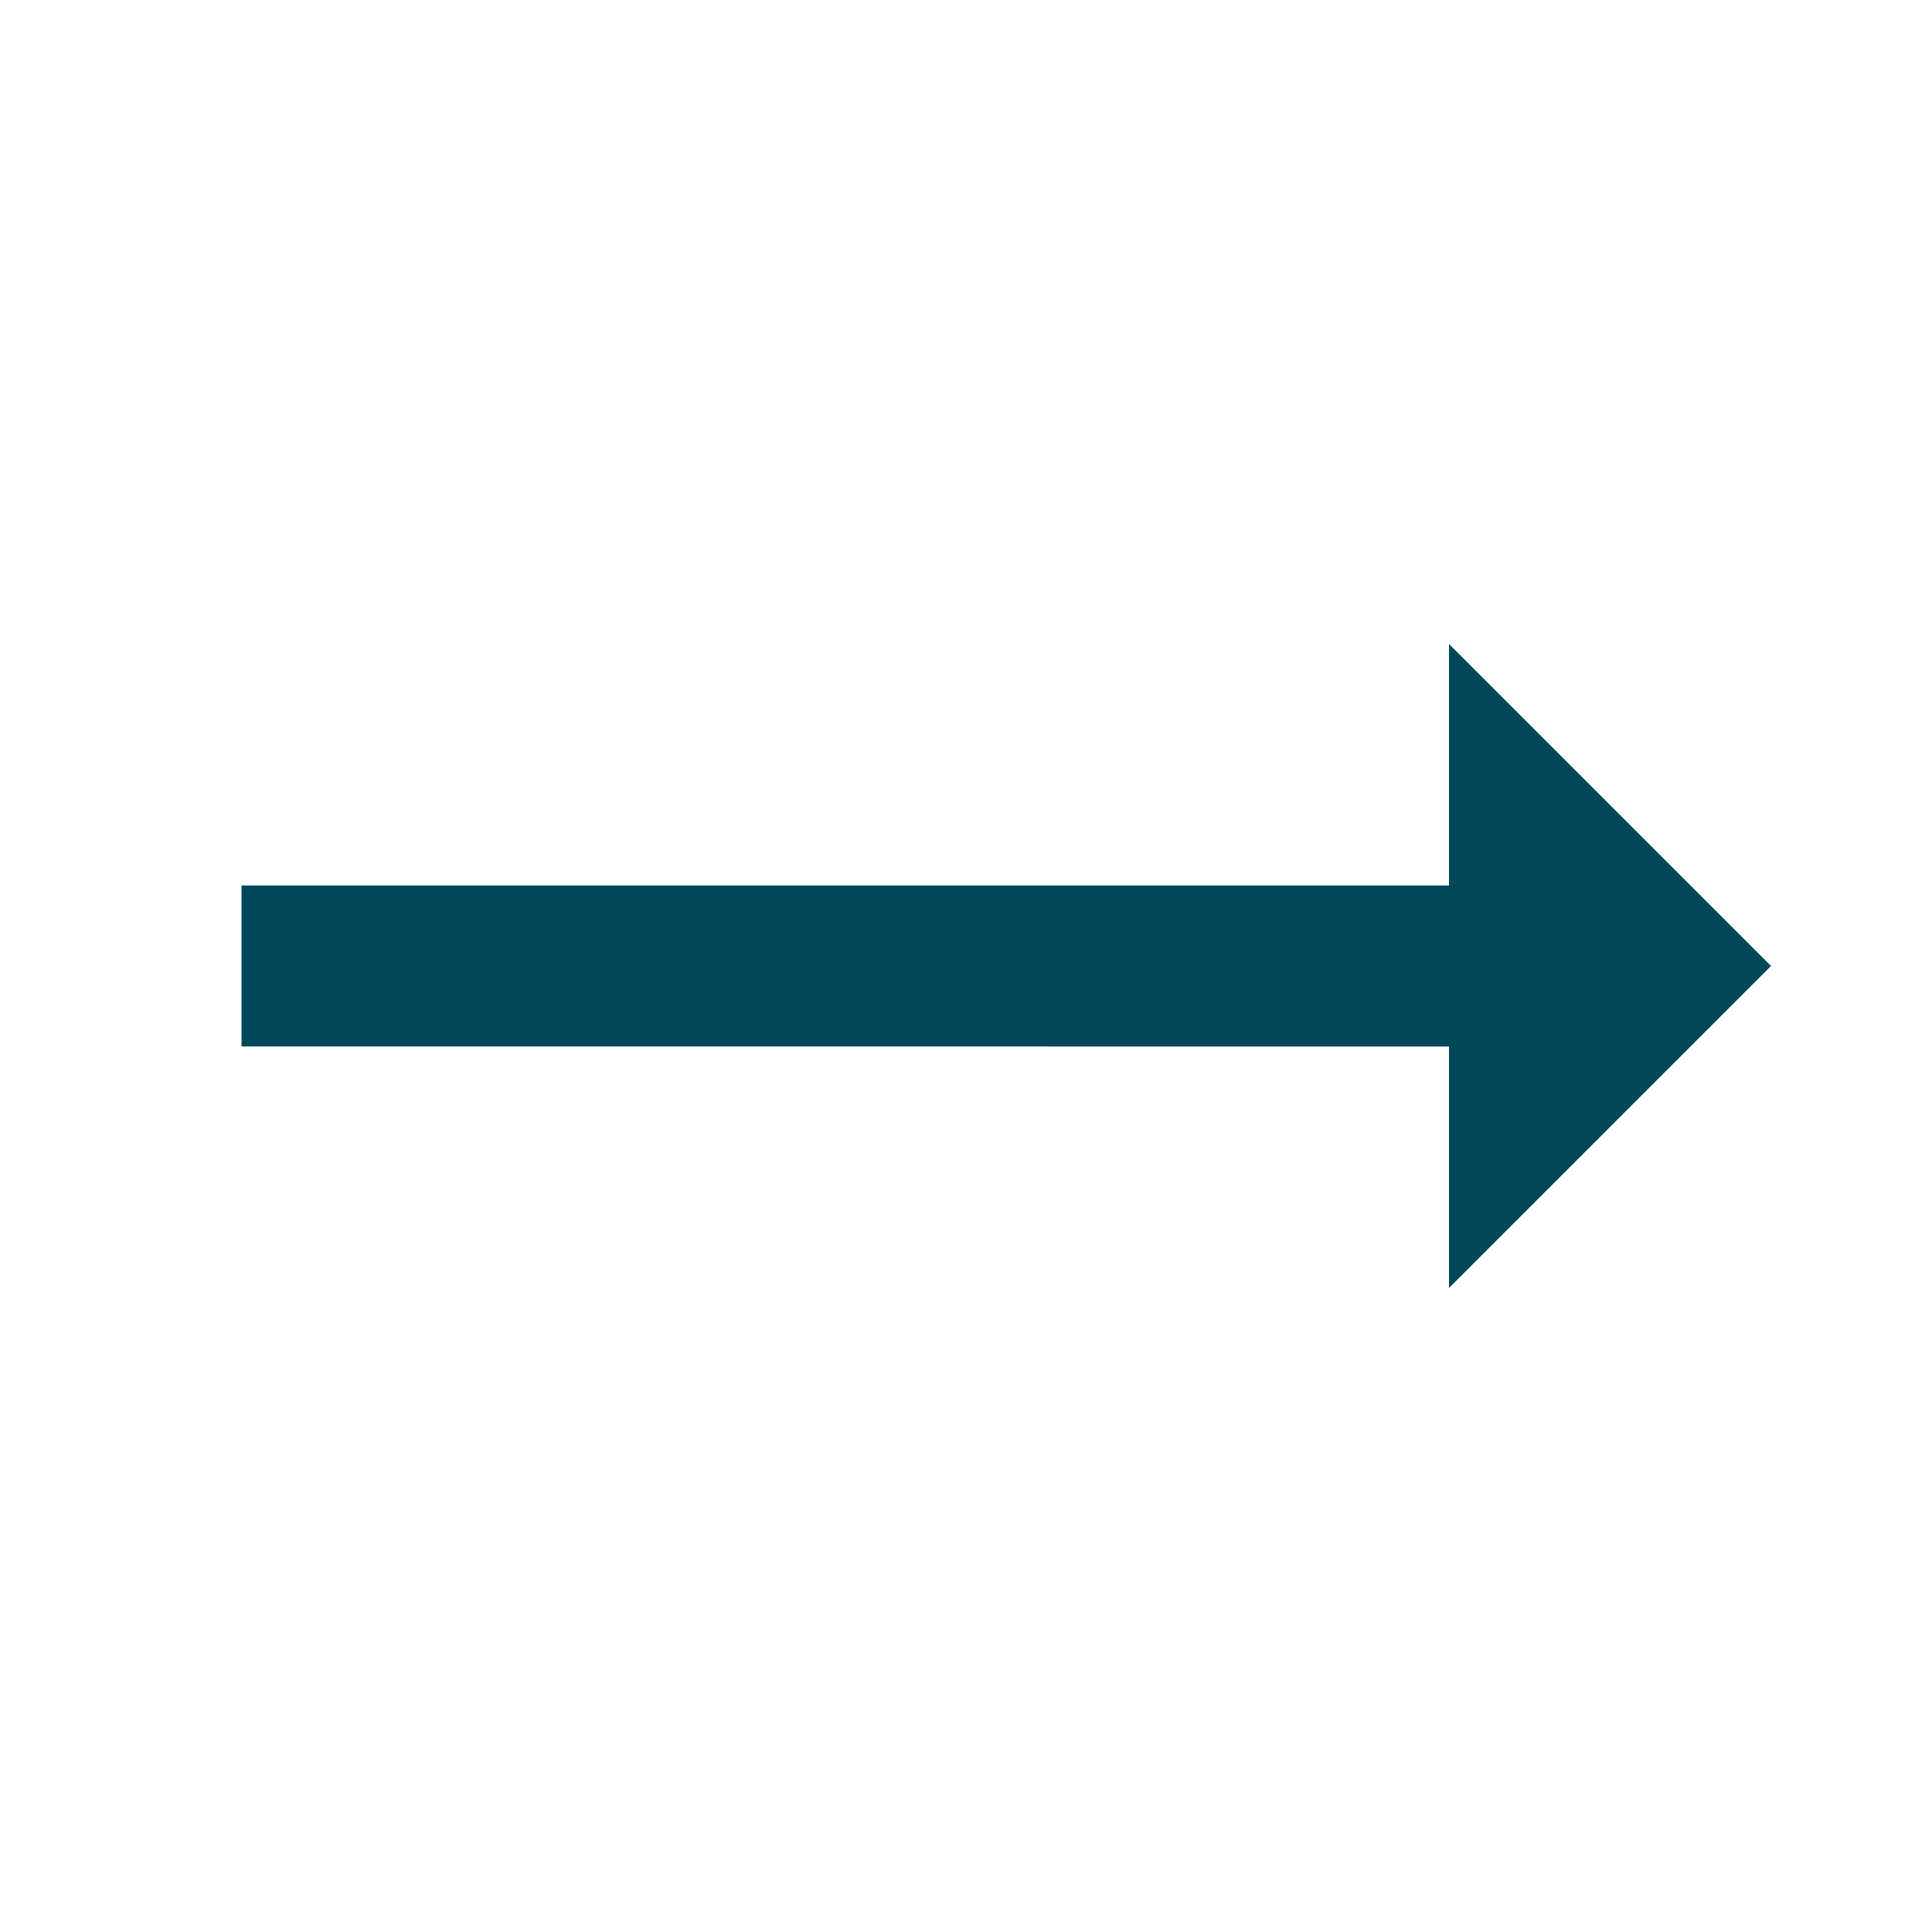 <svg xmlns="http://www.w3.org/2000/svg" width="24" height="24" viewBox="0 0 24 24"><defs><style>.a{fill:#00475a;}.b{fill:none;}</style></defs><path class="a" d="M22,12,18,8v3H3v2H18v3Z"/><path class="b" d="M0,0H24V24H0Z"/></svg>